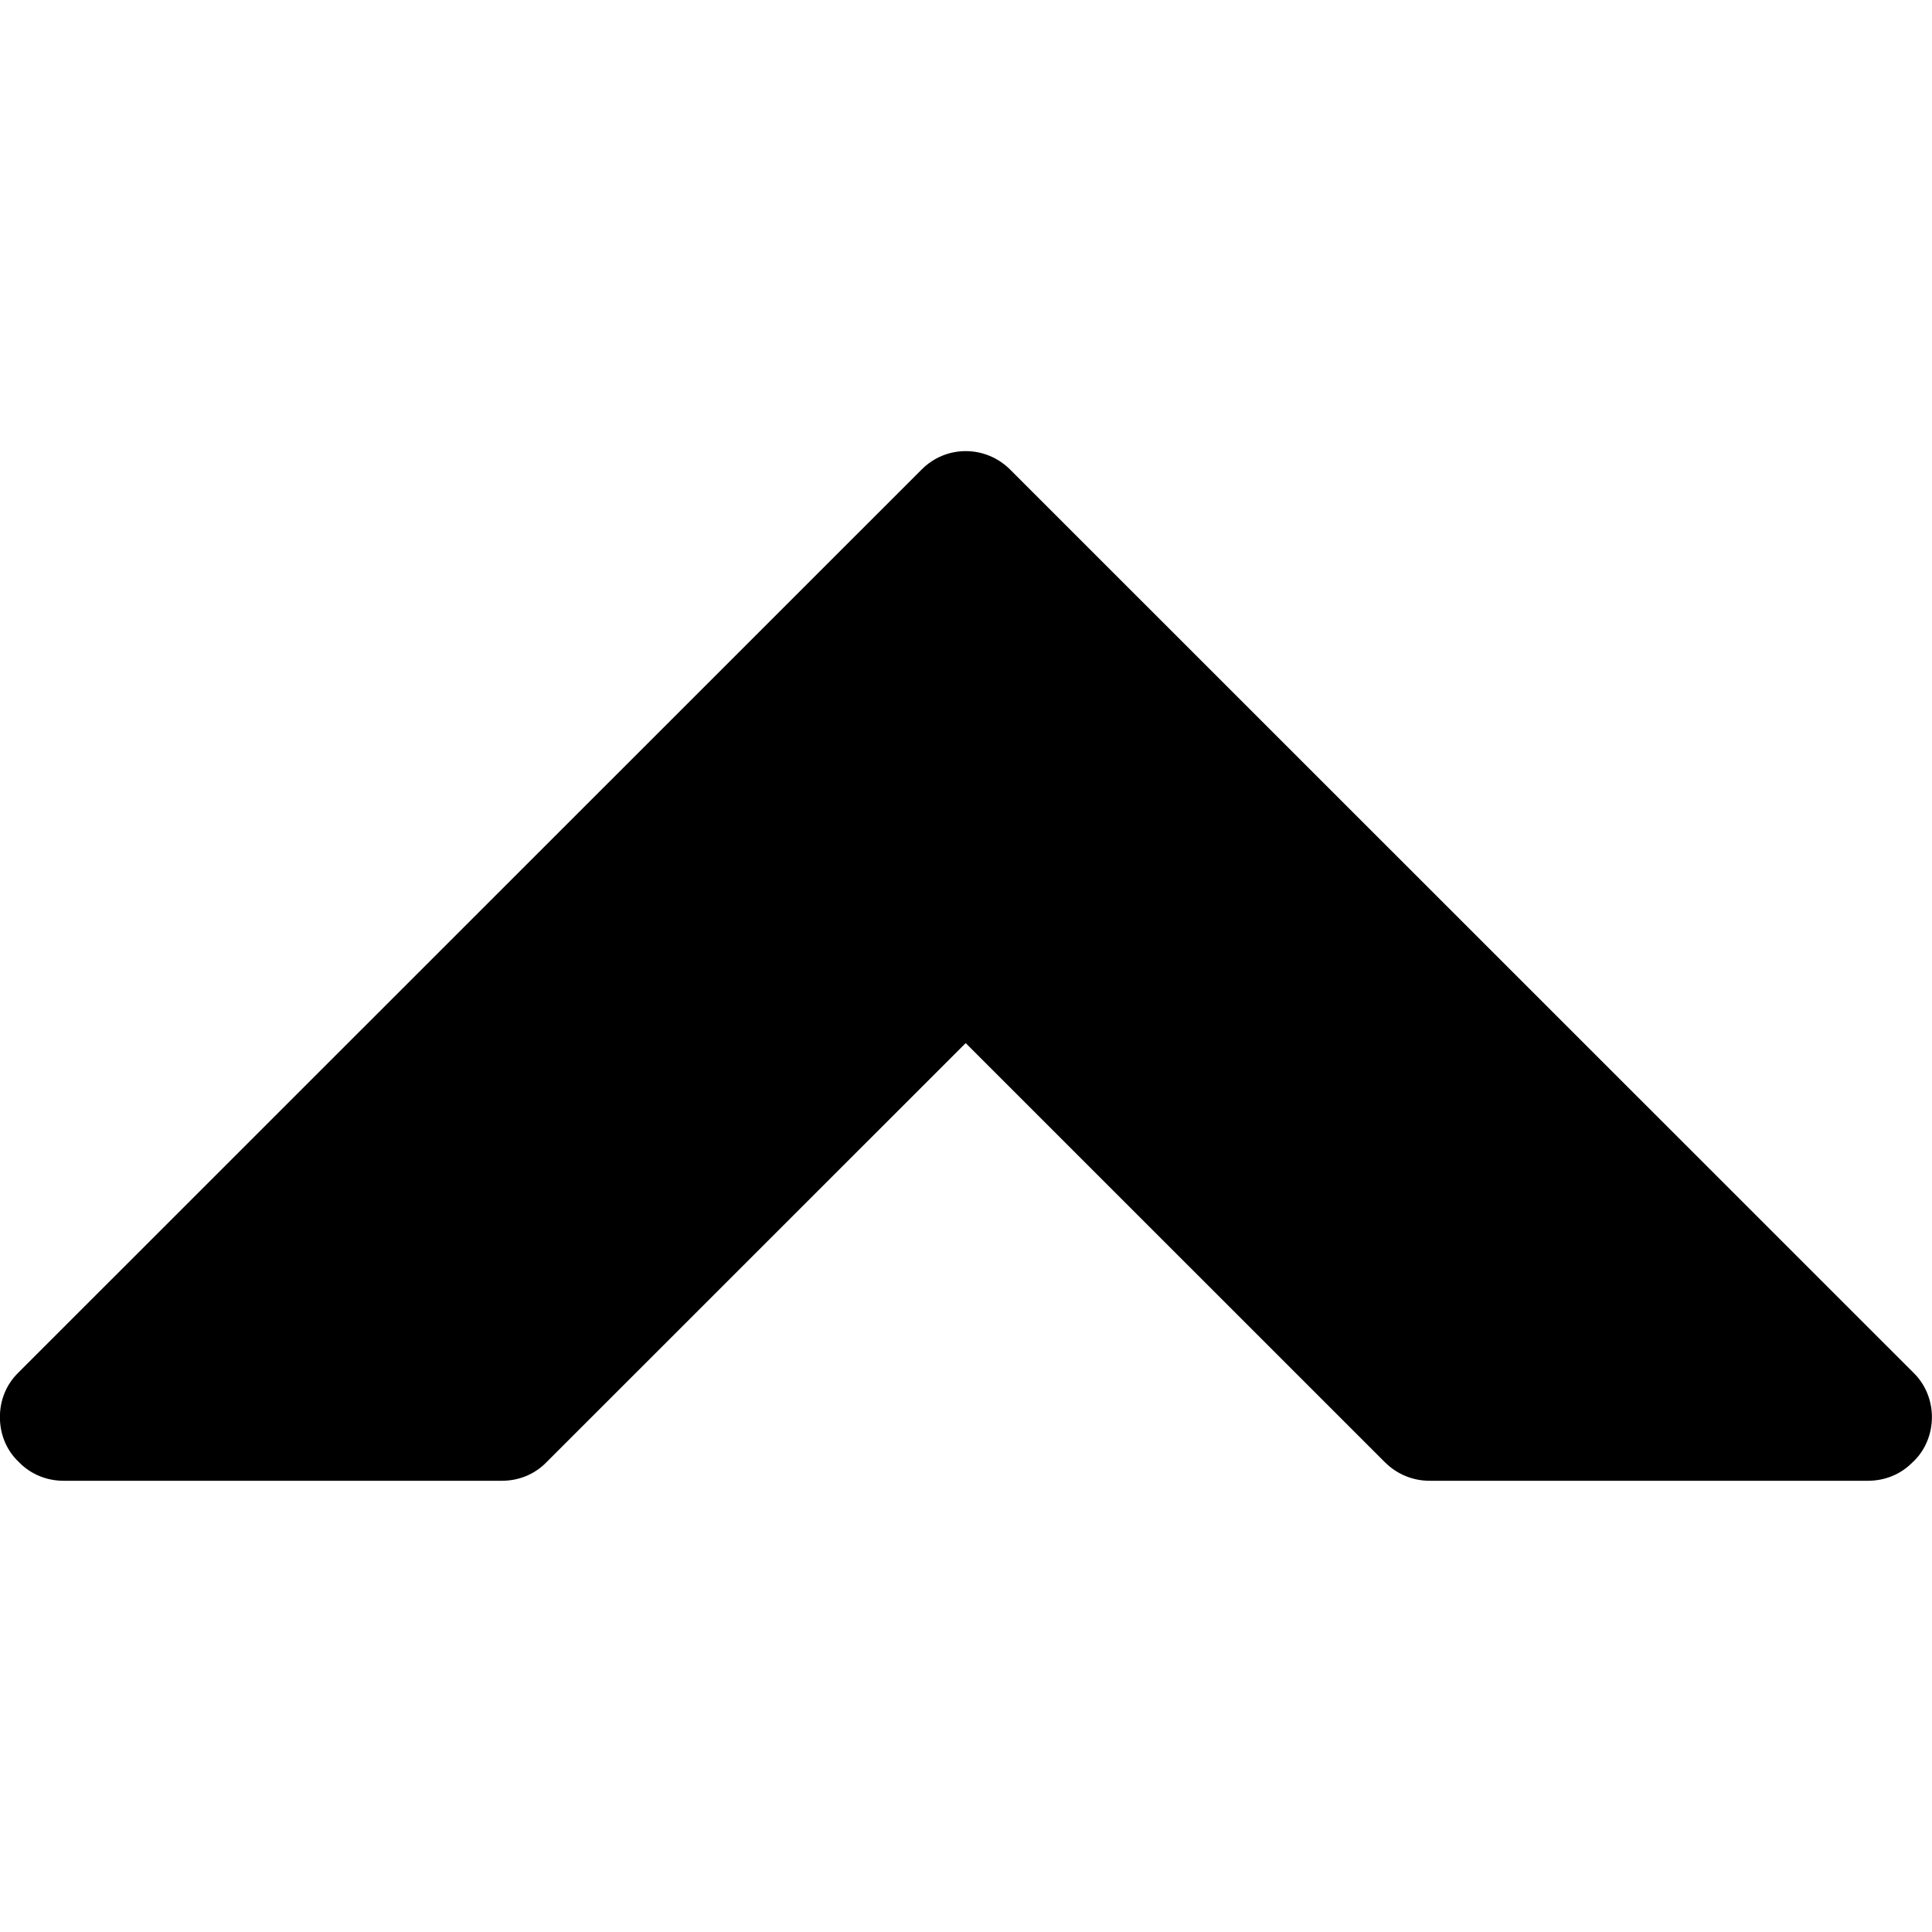 <svg width="20.633" height="20.633" xmlns="http://www.w3.org/2000/svg" xml:space="preserve" version="1.1">

 <g>
  <title>Layer 1</title>
  <g transform="rotate(180, 10.316, 10.316)" id="svg_1">
   <path id="svg_2" d="m10.79,15.617l9.648,-9.646c0.133,-0.131 0.195,-0.301 0.195,-0.473s-0.062,-0.344 -0.195,-0.473l-0.012,-0.012c-0.125,-0.127 -0.295,-0.195 -0.472,-0.195l-4.682,0c-0.18,0 -0.348,0.068 -0.473,0.195l-4.48,4.479l-4.48,-4.479c-0.128,-0.127 -0.299,-0.195 -0.473,-0.195l-4.682,0c-0.182,0 -0.349,0.068 -0.475,0.195l-0.013,0.012c-0.128,0.123 -0.196,0.297 -0.196,0.473c0,0.176 0.068,0.348 0.196,0.473l9.648,9.646c0.264,0.263 0.686,0.263 0.946,0z"/>
   <g id="svg_3"/>
   <g id="svg_4"/>
   <g id="svg_5"/>
   <g id="svg_6"/>
   <g id="svg_7"/>
   <g id="svg_8"/>
   <g id="svg_9"/>
   <g id="svg_10"/>
   <g id="svg_11"/>
   <g id="svg_12"/>
   <g id="svg_13"/>
   <g id="svg_14"/>
   <g id="svg_15"/>
   <g id="svg_16"/>
   <g id="svg_17"/>
  </g>
  <g id="svg_18"/>
  <g id="svg_19"/>
  <g id="svg_20"/>
  <g id="svg_21"/>
  <g id="svg_22"/>
  <g id="svg_23"/>
  <g id="svg_24"/>
  <g id="svg_25"/>
  <g id="svg_26"/>
  <g id="svg_27"/>
  <g id="svg_28"/>
  <g id="svg_29"/>
  <g id="svg_30"/>
  <g id="svg_31"/>
  <g id="svg_32"/>
 </g>
</svg>